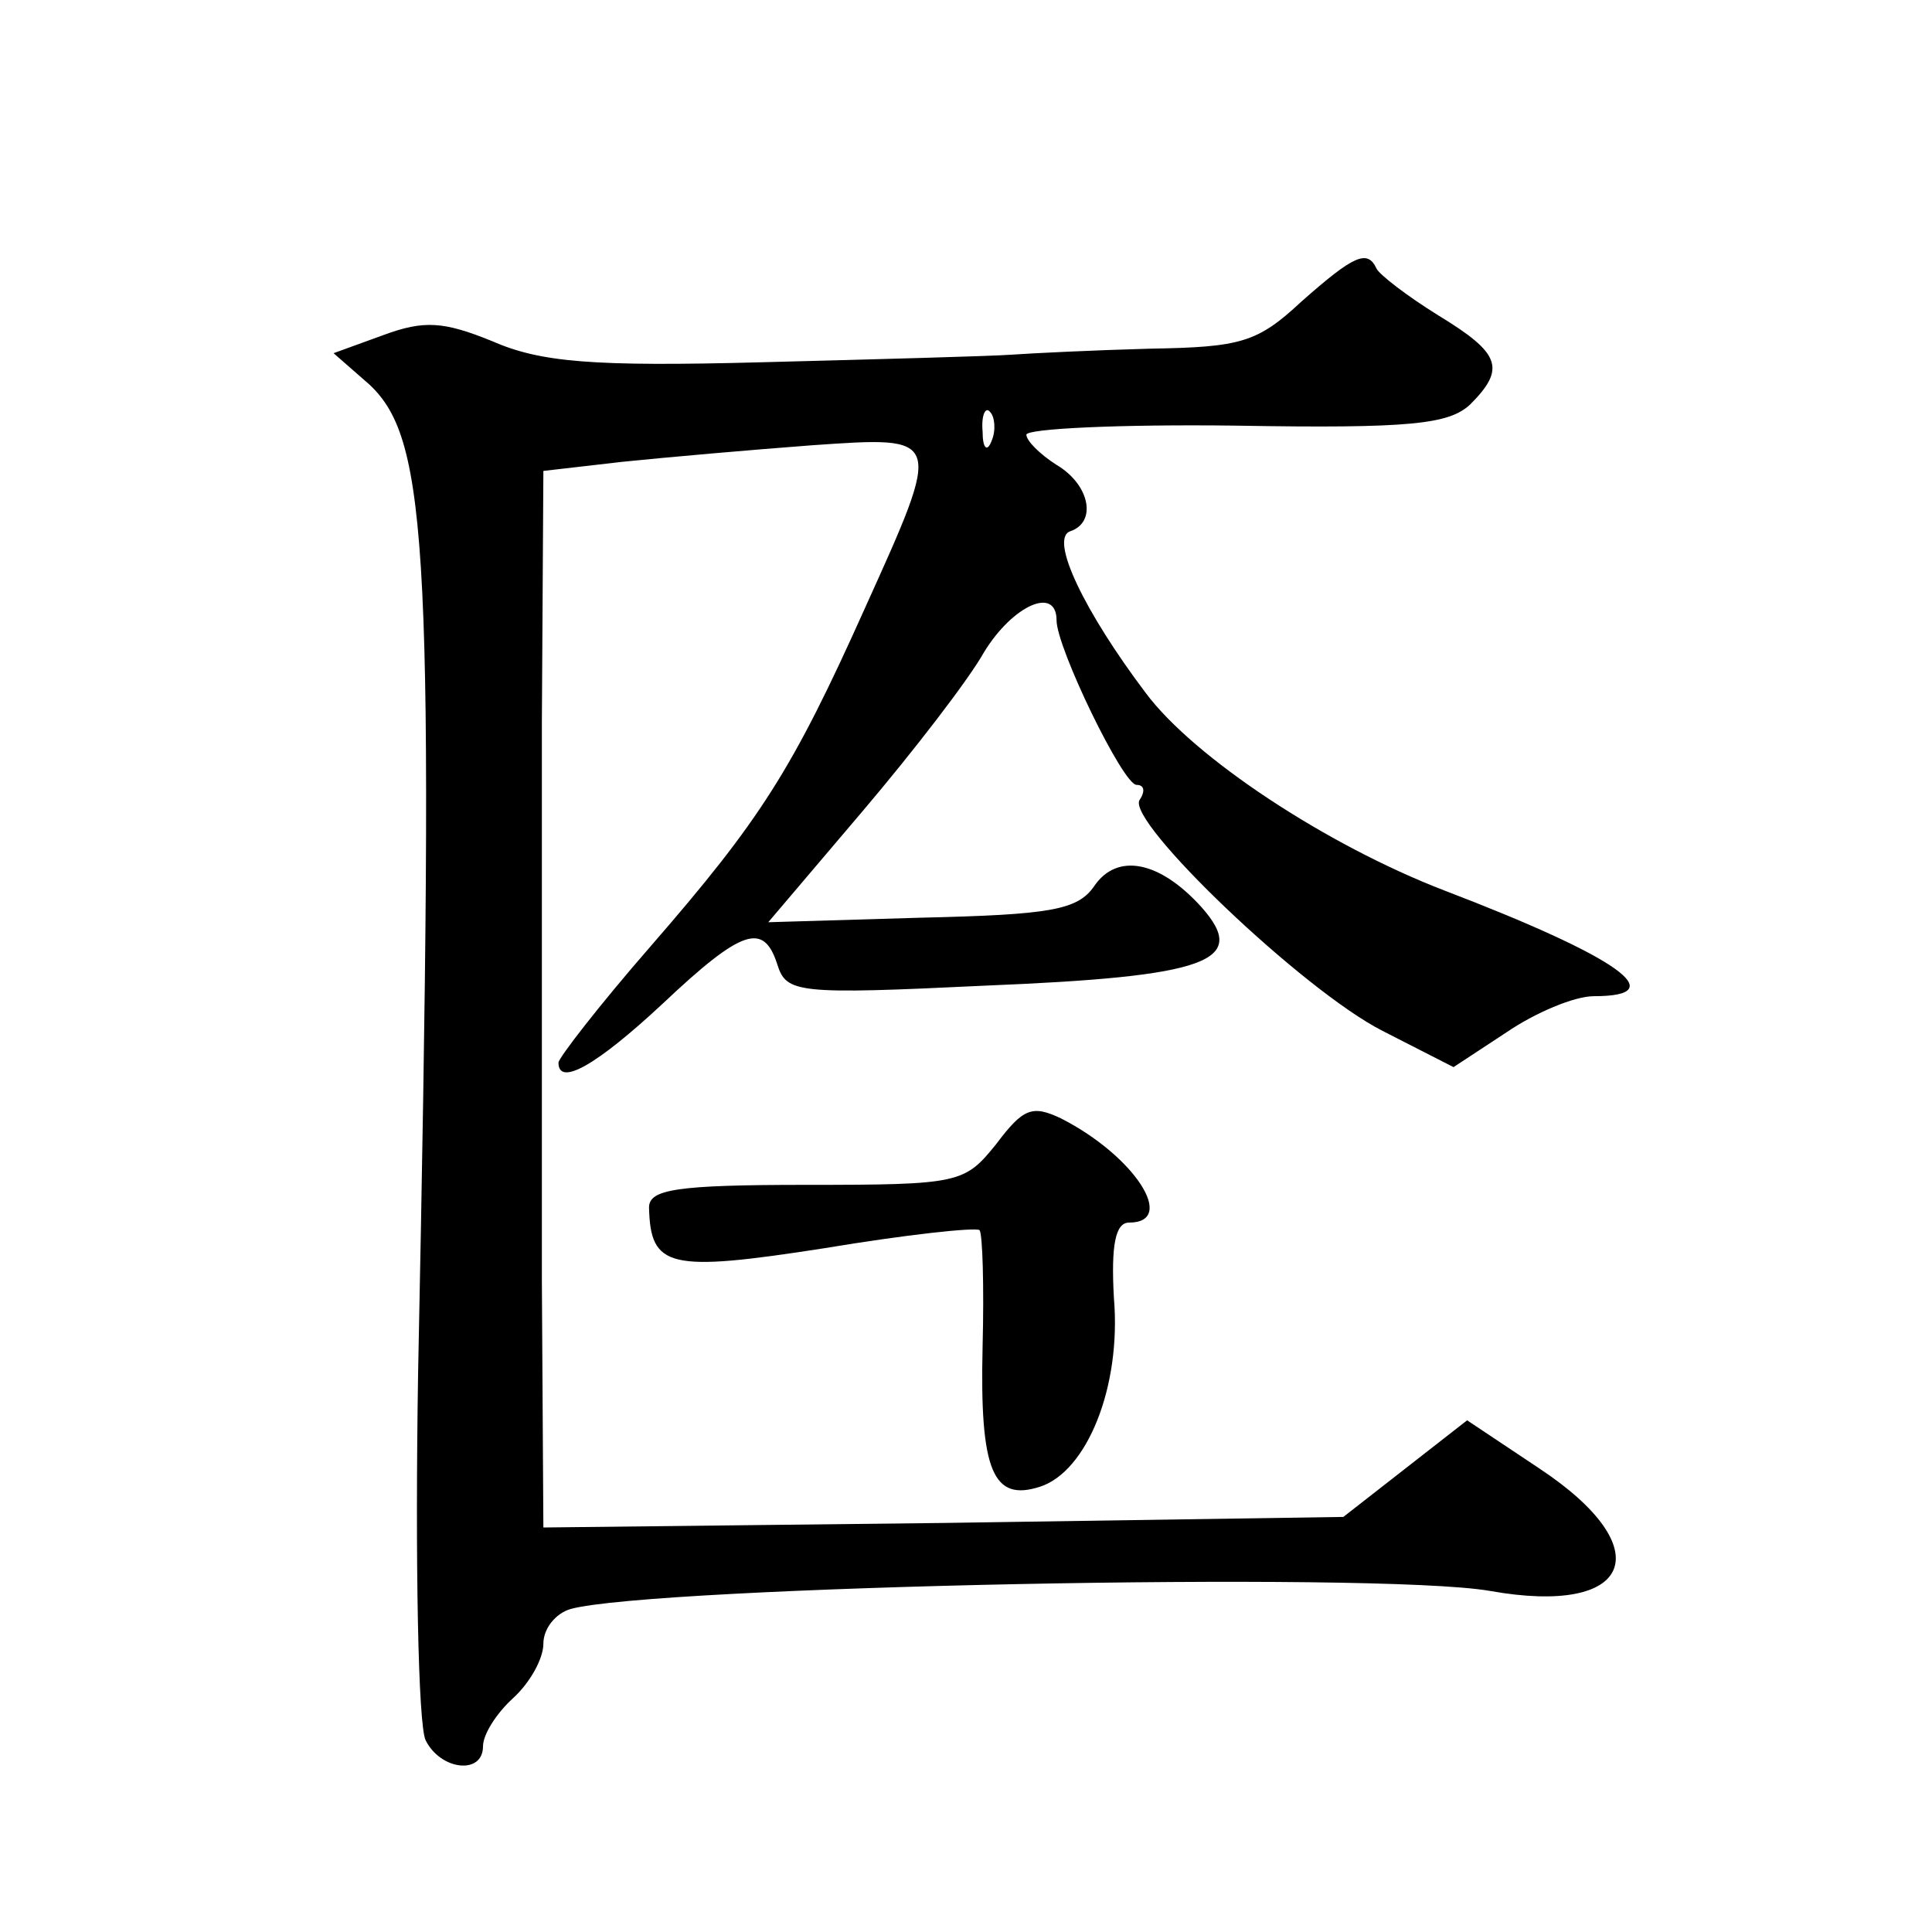 <?xml version="1.0" standalone="no"?>
<!DOCTYPE svg PUBLIC "-//W3C//DTD SVG 20010904//EN"
 "http://www.w3.org/TR/2001/REC-SVG-20010904/DTD/svg10.dtd">
<svg version="1.0" xmlns="http://www.w3.org/2000/svg"
 width="128pt" height="128pt" viewBox="0 0 128 128"
 preserveAspectRatio="xMidYMid meet">
<g transform="translate(0,128) scale(0.1,-0.1)"
fill="#0" stroke="none">
<path d="M862 1080 c-29 -27 -40 -30 -100 -31 -37 -1 -78 -3 -92 -4 -14 -1 -88
-3 -165 -5 -113 -3 -147 0 -179 14 -32 13 -45 14 -72 4 l-33 -12 24 -21 c39 -37
43 -111 32 -655 -2 -124 0 -233 5 -243 10 -20 38 -23 38 -4 0 8 9 22 20 32 11 10
20 26 20 36 0 10 8 20 18 23 55 15 533 25 609 12 95 -17 113 28 33 81 l-48 32 -41
-32 -41 -32 -265 -4 -265 -3 -1 164 c0 89 0 172 0 183 0 11 0 95 0 186 l1 167 52
6 c29 3 86 8 126 11 87 6 87 7 35 -108 -48 -107 -69 -140 -142 -224 -34 -39 -61
-74 -61 -77 0 -16 25 -2 69 39 53 50 67 54 76 26 6 -19 13 -20 138 -14 147 6 175
16 143 52 -28 31 -56 36 -71 14 -11 -16 -29 -19 -115 -21 l-101 -3 62 73 c34 40
71 88 81 106 19 31 48 44 48 21 0 -18 44 -109 53 -109 5 0 6 -4 2 -10 -9 -14 108
-126 161 -153 l47 -24 35 23 c19 13 45 24 58 24 53 0 16 26 -99 70 -78 30 -166
88 -198 131 -40 53 -64 102 -50 107 18 6 13 31 -9 44 -11 7 -20 16 -20 20 0 4 62
7 139 6 116 -2 141 1 155 14 24 24 20 34 -21 59 -21 13 -39 27 -41 31 -6 13 -15
9 -50 -22z m-205 -92 c-3 -8 -6 -5 -6 6 -1 11 2 17 5 13 3 -3 4 -12 1 -19z M660
522 c-21 -26 -24 -27 -126 -27 -86 0 -104 -3 -104 -15 1 -40 13 -43 116 -27 54
9 100 14 103 12 2 -3 3 -37 2 -77 -2 -83 7 -103 38 -93 31 10 54 66 49 125 -2 35
1 50 10 50 32 0 4 44 -45 69 -19 9 -25 7 -43 -17z"/>
</g>
</svg>
